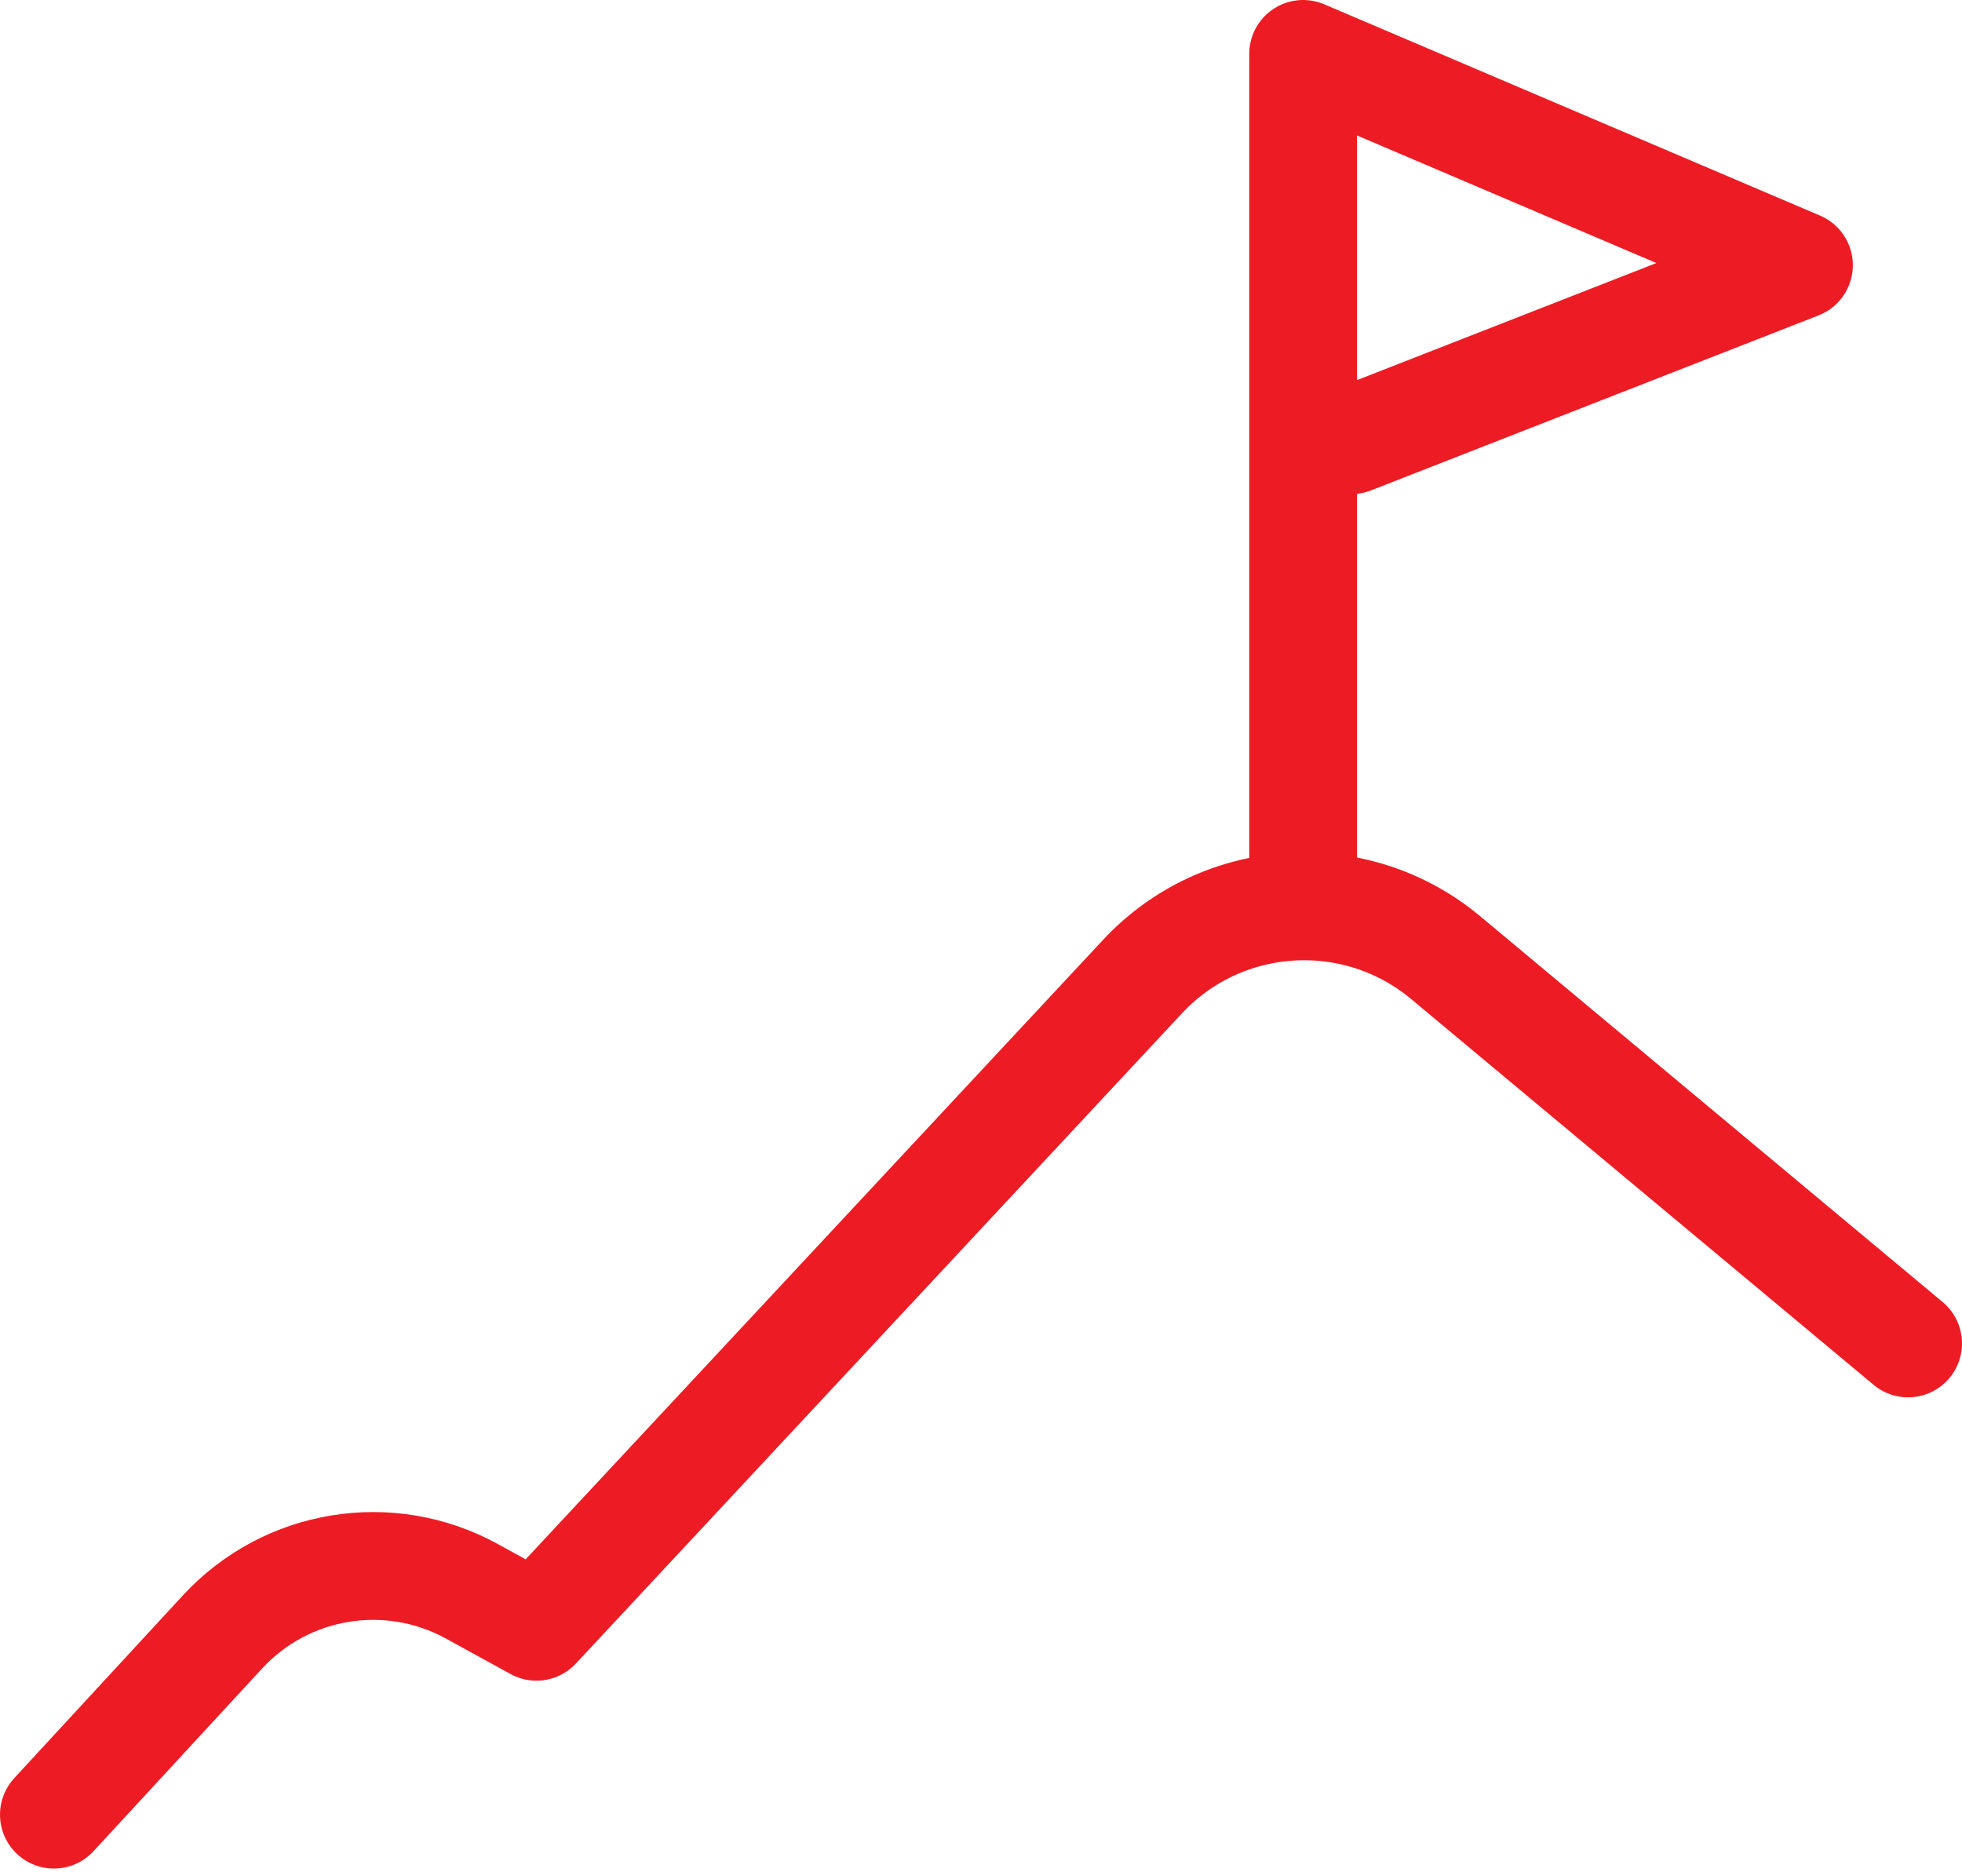<?xml version="1.0" encoding="UTF-8"?> <svg xmlns="http://www.w3.org/2000/svg" width="182" height="174" viewBox="0 0 182 174" fill="none"><path d="M5 168.302L20.635 151.362C26.564 144.935 36.103 143.378 43.77 147.586L49.765 150.877L105.982 90.576C113.399 82.622 125.745 81.848 134.099 88.813L177 124.597" stroke="#ED1C24" stroke-width="10" stroke-miterlimit="10" stroke-linecap="round" stroke-linejoin="round"></path><path d="M120.882 82.095V5L166.873 24.595L125.358 40.826" stroke="#ED1C24" stroke-width="10" stroke-miterlimit="10" stroke-linecap="round" stroke-linejoin="round"></path></svg> 